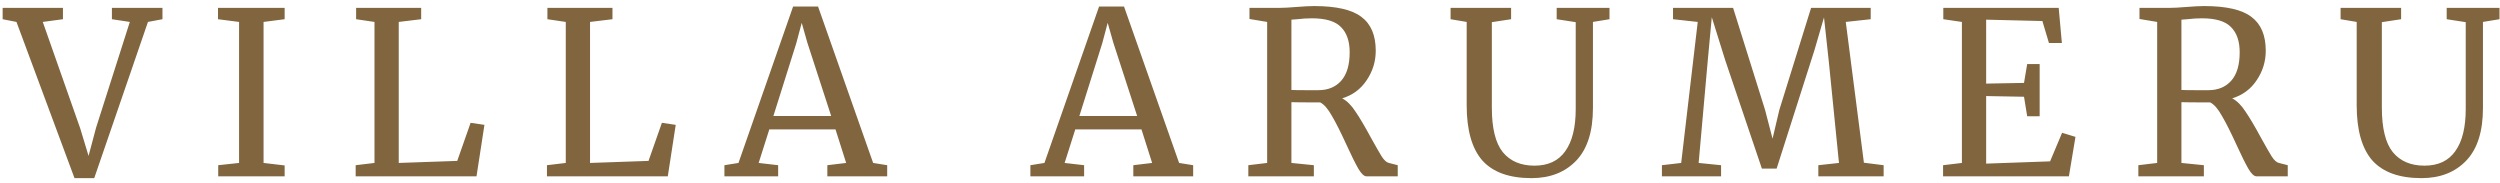 <svg xmlns="http://www.w3.org/2000/svg" width="397" height="29" viewBox="0 0 397 29" fill="none"><path d="M.42 1.251H9.996v1.8l-3.204.432L12.732 20.367l1.332 4.392 1.188-4.464 5.364-16.812-2.844-.432v-1.8h8.028v1.8l-2.304.432L14.964 28.287h-3.132L2.616 3.483.42 3.051v-1.8zM37.965 3.483l-3.348-.432v-1.8h10.584v1.8L41.853 3.483V25.875L45.201 26.271v1.728H34.653V26.235L37.965 25.875V3.483zm21.503.0-2.916-.432v-1.8h10.332v1.8l-3.564.432V25.875L72.609 25.551l2.124-6.048L76.929 19.827 75.669 27.999H56.481V26.235L59.469 25.875V3.483zm30.376.0L86.929 3.051v-1.8h10.332v1.8L93.697 3.483V25.875L102.985 25.551l2.124-6.048L107.305 19.827 106.045 27.999H86.857V26.235L89.845 25.875V3.483zm36.101-2.448H129.906L138.654 25.875 140.886 26.235v1.764H131.382V26.235L134.37 25.875 132.678 20.547H122.166L120.474 25.875 123.57 26.235v1.764h-8.532V26.235L117.27 25.875l8.676-24.84zm2.268 5.76L127.314 3.627 126.45 6.867 122.814 18.423H131.994l-3.78-11.628zm46.32-5.76H178.494L187.242 25.875 189.474 26.235v1.764H179.97V26.235L182.958 25.875 181.266 20.547H170.754L169.062 25.875 172.158 26.235v1.764H163.626V26.235L165.858 25.875 174.534 1.035zm2.268 5.76L175.902 3.627 175.038 6.867 171.402 18.423H180.582l-3.78-11.628zM198.236 26.235 201.224 25.875V3.483L198.416 3.015v-1.764H203.132C203.804 1.251 204.716 1.203 205.868 1.107 207.068 1.011 208.004.963 208.676.963 212.204.963 214.712 1.539 216.2 2.691c1.512 1.128 2.268 2.916 2.268 5.364.0 1.704-.48 3.264-1.44 4.68C216.092 14.151 214.796 15.111 213.14 15.615 213.908 16.023 214.616 16.731 215.264 17.739 215.936 18.723 216.752 20.103 217.712 21.879 218.456 23.223 219.02 24.207 219.404 24.831 219.812 25.455 220.196 25.803 220.556 25.875L221.96 26.235v1.764H216.992C216.608 27.999 216.176 27.591 215.696 26.775 215.216 25.935 214.58 24.651 213.788 22.923 212.924 21.027 212.168 19.527 211.52 18.423 210.896 17.295 210.272 16.575 209.648 16.263 207.08 16.263 205.556 16.251 205.076 16.227v9.648L208.64 26.235v1.764H198.236V26.235zM209.36 14.319C210.896 14.319 212.108 13.815 212.996 12.807 213.884 11.799 214.328 10.299 214.328 8.307c0-1.752-.456-3.084-1.368-3.996C212.072 3.375 210.524 2.907 208.316 2.907c-.768.0-1.536.048-2.304.144C205.532 3.099 205.22 3.123 205.076 3.123V14.283C205.436 14.307 206.18 14.319 207.308 14.319H209.36zm33.844 13.968C239.676 28.287 237.072 27.351 235.392 25.479 233.736 23.583 232.908 20.655 232.908 16.695V3.483L230.352 3.051v-1.8h9.612v1.8l-3.06.468V17.091C236.904 20.355 237.48 22.707 238.632 24.147 239.808 25.587 241.488 26.307 243.672 26.307S247.488 25.539 248.568 24.003C249.672 22.467 250.224 20.235 250.224 17.307V3.519l-3.024-.468v-1.8H255.588v1.8L252.96 3.483V17.127C252.96 20.871 252.072 23.667 250.296 25.515 248.52 27.363 246.156 28.287 243.204 28.287zM269.6 3.483 265.676 3.051v-1.8H275.216L280.292 17.451 281.48 22.023 282.56 17.451 287.6 1.251H297.068v1.8L293.108 3.483l2.88 22.356L299.12 26.235v1.764H288.752V26.235L292.028 25.875l-1.62-16.164L289.652 2.763l-1.512 5.184L282.128 26.775H279.788L273.956 9.531 271.832 2.727 271.184 9.711 269.744 25.875 273.308 26.235v1.764H263.912V26.235L266.972 25.875 269.6 3.483zm41.949.0-2.952-.432v-1.8h18.324L327.425 6.831H325.373L324.329 3.339l-8.928-.216V13.275L321.413 13.167 321.917 10.179H323.897v8.28H321.917L321.413 15.363 315.401 15.255V25.983L325.553 25.623 327.461 21.087 329.585 21.735 328.541 27.999h-19.98V26.235L311.549 25.875V3.483zM339.57 26.235 342.558 25.875V3.483L339.75 3.015v-1.764H344.466C345.138 1.251 346.05 1.203 347.202 1.107 348.402 1.011 349.338.963 350.01.963 353.538.963 356.046 1.539 357.534 2.691 359.046 3.819 359.802 5.607 359.802 8.055 359.802 9.759 359.322 11.319 358.362 12.735 357.426 14.151 356.13 15.111 354.474 15.615 355.242 16.023 355.95 16.731 356.598 17.739 357.27 18.723 358.086 20.103 359.046 21.879 359.79 23.223 360.354 24.207 360.738 24.831 361.146 25.455 361.53 25.803 361.89 25.875L363.294 26.235v1.764H358.326C357.942 27.999 357.51 27.591 357.03 26.775 356.55 25.935 355.914 24.651 355.122 22.923 354.258 21.027 353.502 19.527 352.854 18.423 352.23 17.295 351.606 16.575 350.982 16.263 348.414 16.263 346.89 16.251 346.41 16.227v9.648L349.974 26.235v1.764H339.57V26.235zm11.124-11.916C352.23 14.319 353.442 13.815 354.33 12.807 355.218 11.799 355.662 10.299 355.662 8.307c0-1.752-.456-3.084-1.368-3.996C353.406 3.375 351.858 2.907 349.65 2.907 348.882 2.907 348.114 2.955 347.346 3.051 346.866 3.099 346.554 3.123 346.41 3.123V14.283C346.77 14.307 347.514 14.319 348.642 14.319H350.694zm33.844 13.968C381.01 28.287 378.406 27.351 376.726 25.479 375.07 23.583 374.242 20.655 374.242 16.695V3.483L371.686 3.051v-1.8H381.298v1.8l-3.06.468V17.091C378.238 20.355 378.814 22.707 379.966 24.147 381.142 25.587 382.822 26.307 385.006 26.307 387.19 26.307 388.822 25.539 389.902 24.003 391.006 22.467 391.558 20.235 391.558 17.307V3.519l-3.024-.468v-1.8H396.922v1.8L394.294 3.483V17.127C394.294 20.871 393.406 23.667 391.63 25.515S387.49 28.287 384.538 28.287z" fill="#80653e"/></svg>